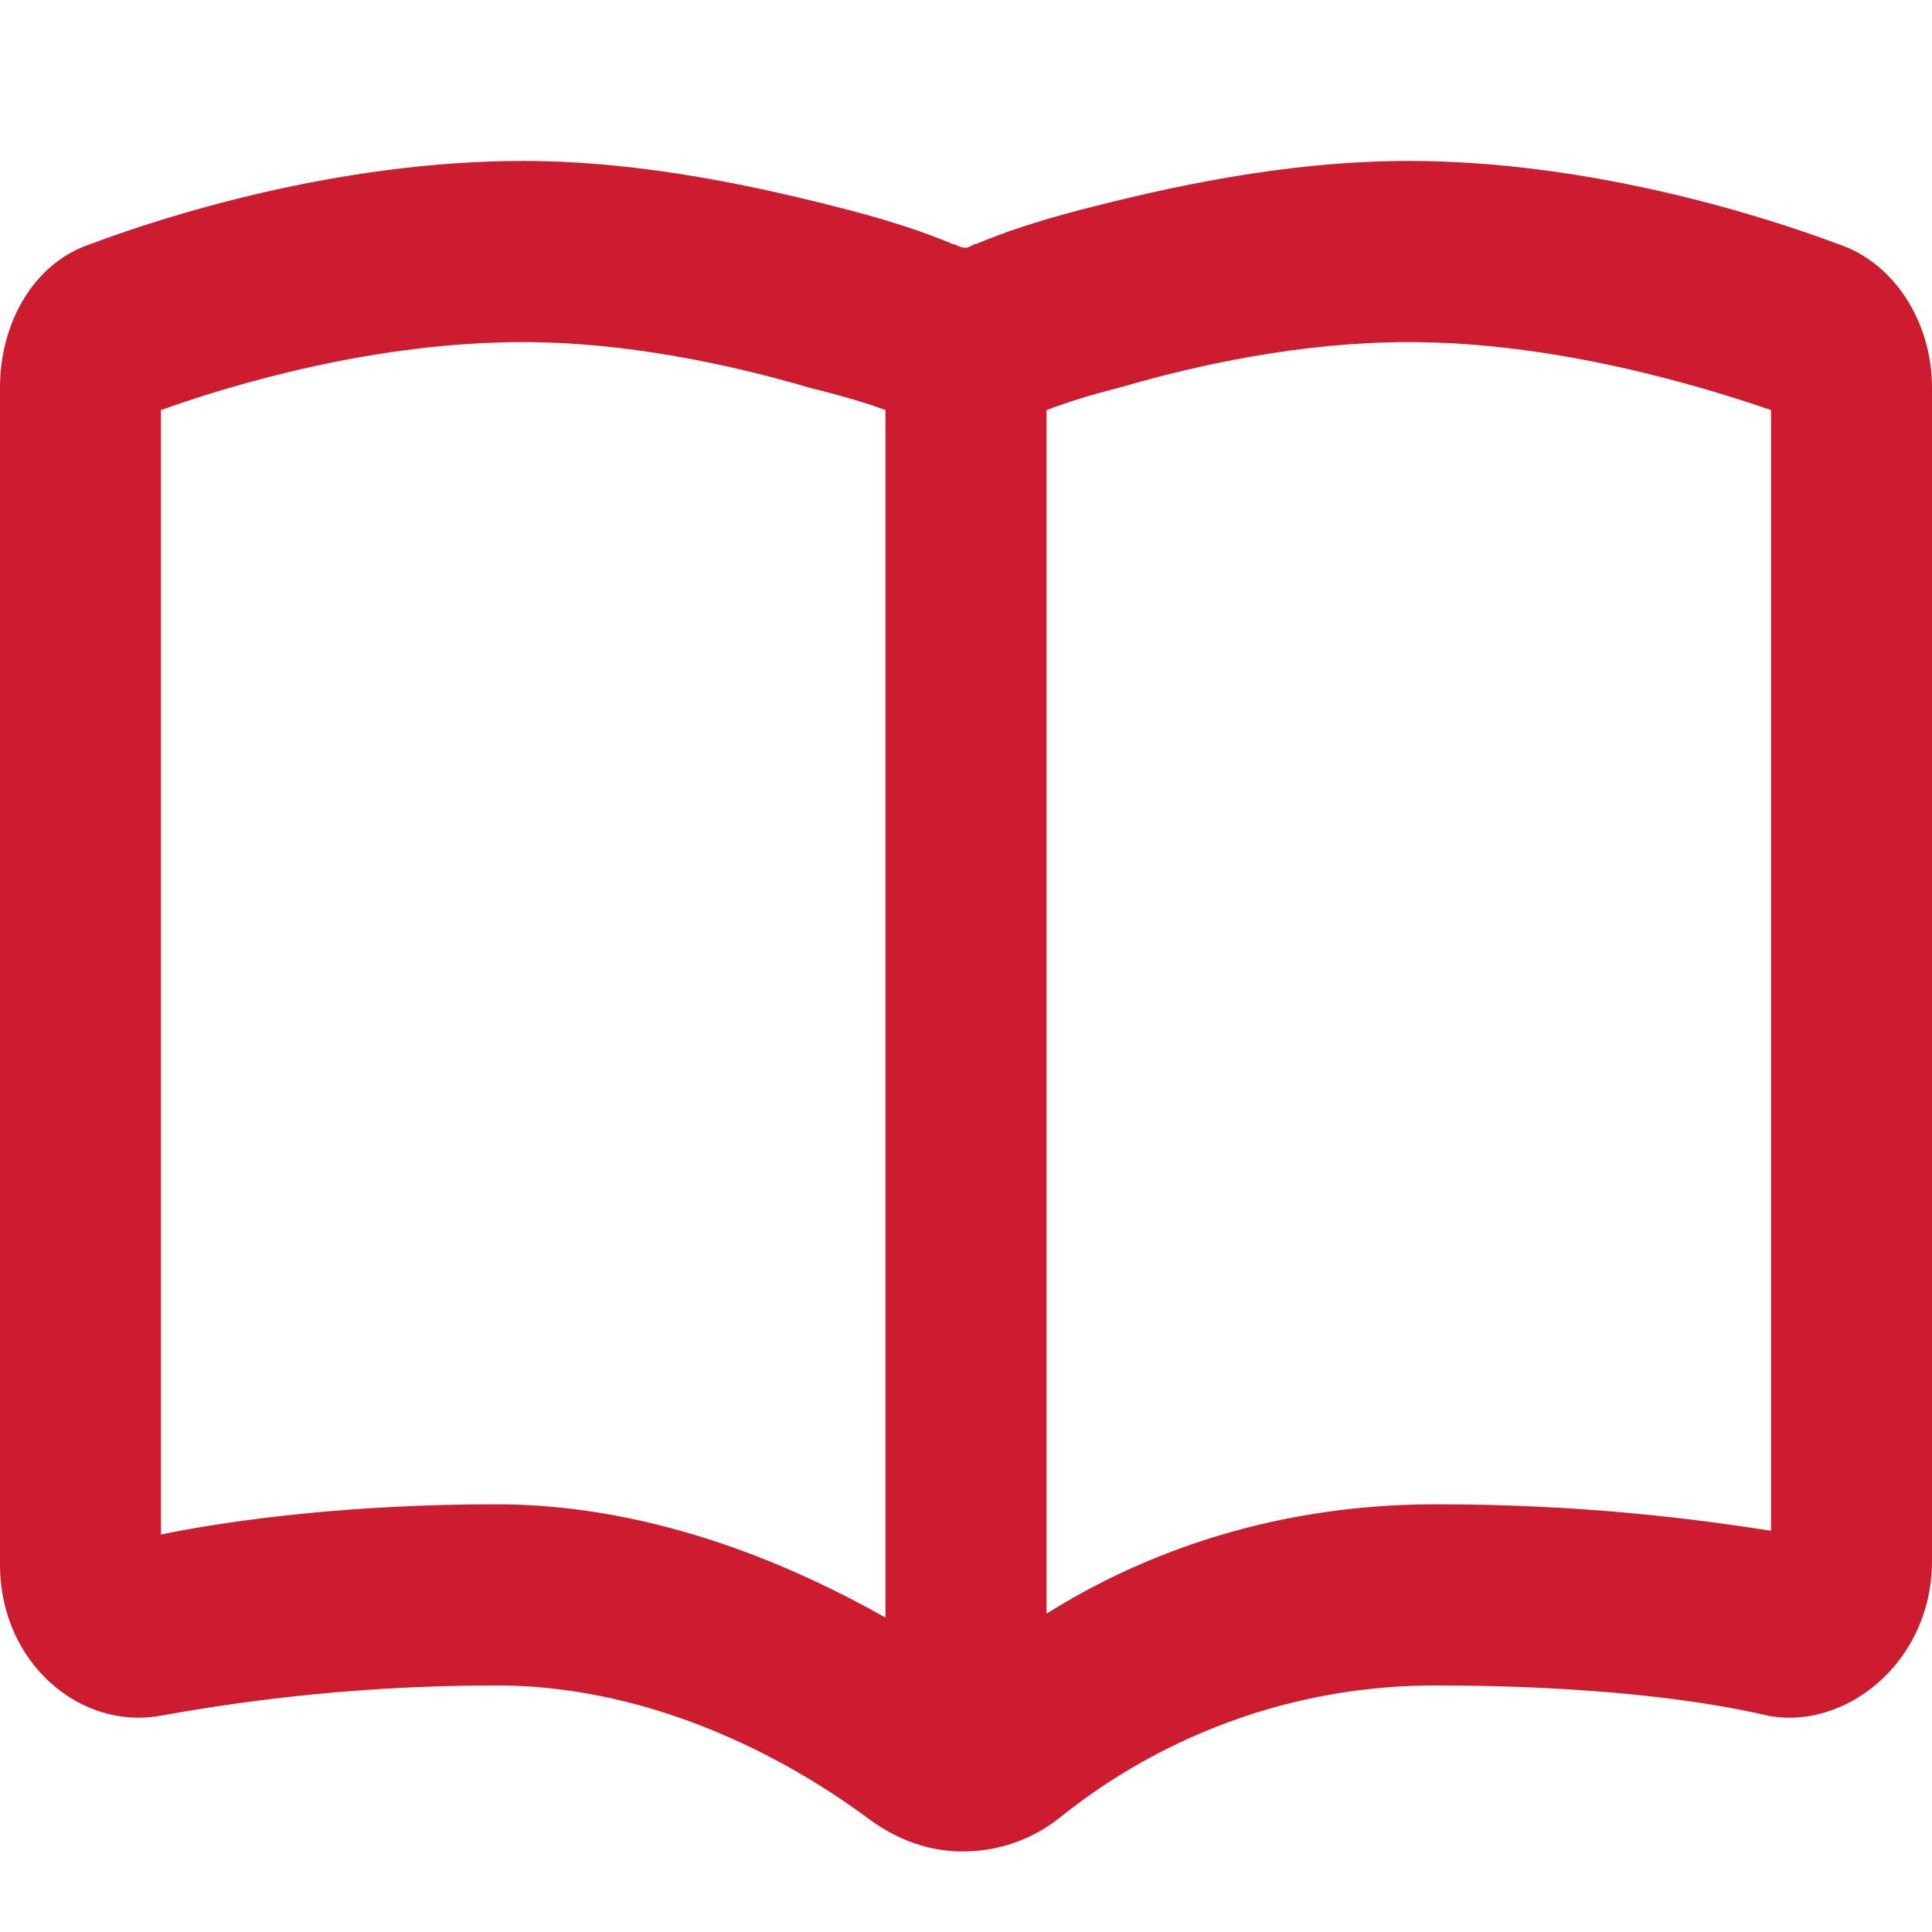 <svg width="16" height="16" viewBox="0 0 16 16" fill="none" xmlns="http://www.w3.org/2000/svg">
<path d="M4.333 1.333C5.333 1.333 6.306 1.552 7.028 1.739C7.389 1.833 7.667 1.927 7.889 2.021C7.917 2.021 7.944 2.052 8 2.052C8.028 2.052 8.056 2.021 8.083 2.021C8.306 1.927 8.583 1.833 8.944 1.739C9.667 1.552 10.639 1.333 11.667 1.333C13.194 1.333 14.639 1.802 15.222 2.021C15.694 2.177 16 2.677 16 3.208V12.927C16 13.771 15.278 14.333 14.639 14.208C14.111 14.083 13.194 13.958 11.889 13.958C10.25 13.958 9.167 14.739 8.778 15.052C8.583 15.208 8.306 15.333 7.972 15.333C7.694 15.333 7.444 15.239 7.222 15.083C6.806 14.771 5.611 13.958 4.111 13.958C2.833 13.958 1.861 14.114 1.333 14.208C0.667 14.333 0 13.771 0 12.958V3.208C0 2.677 0.278 2.177 0.75 2.021C1.333 1.802 2.778 1.333 4.333 1.333ZM7.333 3.396C7.167 3.333 6.944 3.271 6.694 3.208C6.056 3.021 5.194 2.833 4.333 2.833C3.111 2.833 1.944 3.177 1.333 3.396V12.708C1.944 12.583 2.917 12.458 4.111 12.458C5.444 12.458 6.611 12.989 7.333 13.396V3.396ZM8.667 13.364C9.361 12.927 10.444 12.458 11.889 12.458C13.139 12.458 14.056 12.583 14.667 12.677V3.396C14.028 3.177 12.861 2.833 11.667 2.833C10.778 2.833 9.917 3.021 9.278 3.208C9.028 3.271 8.833 3.333 8.667 3.396V13.364Z" fill="#CD1B2F"/>
</svg>
